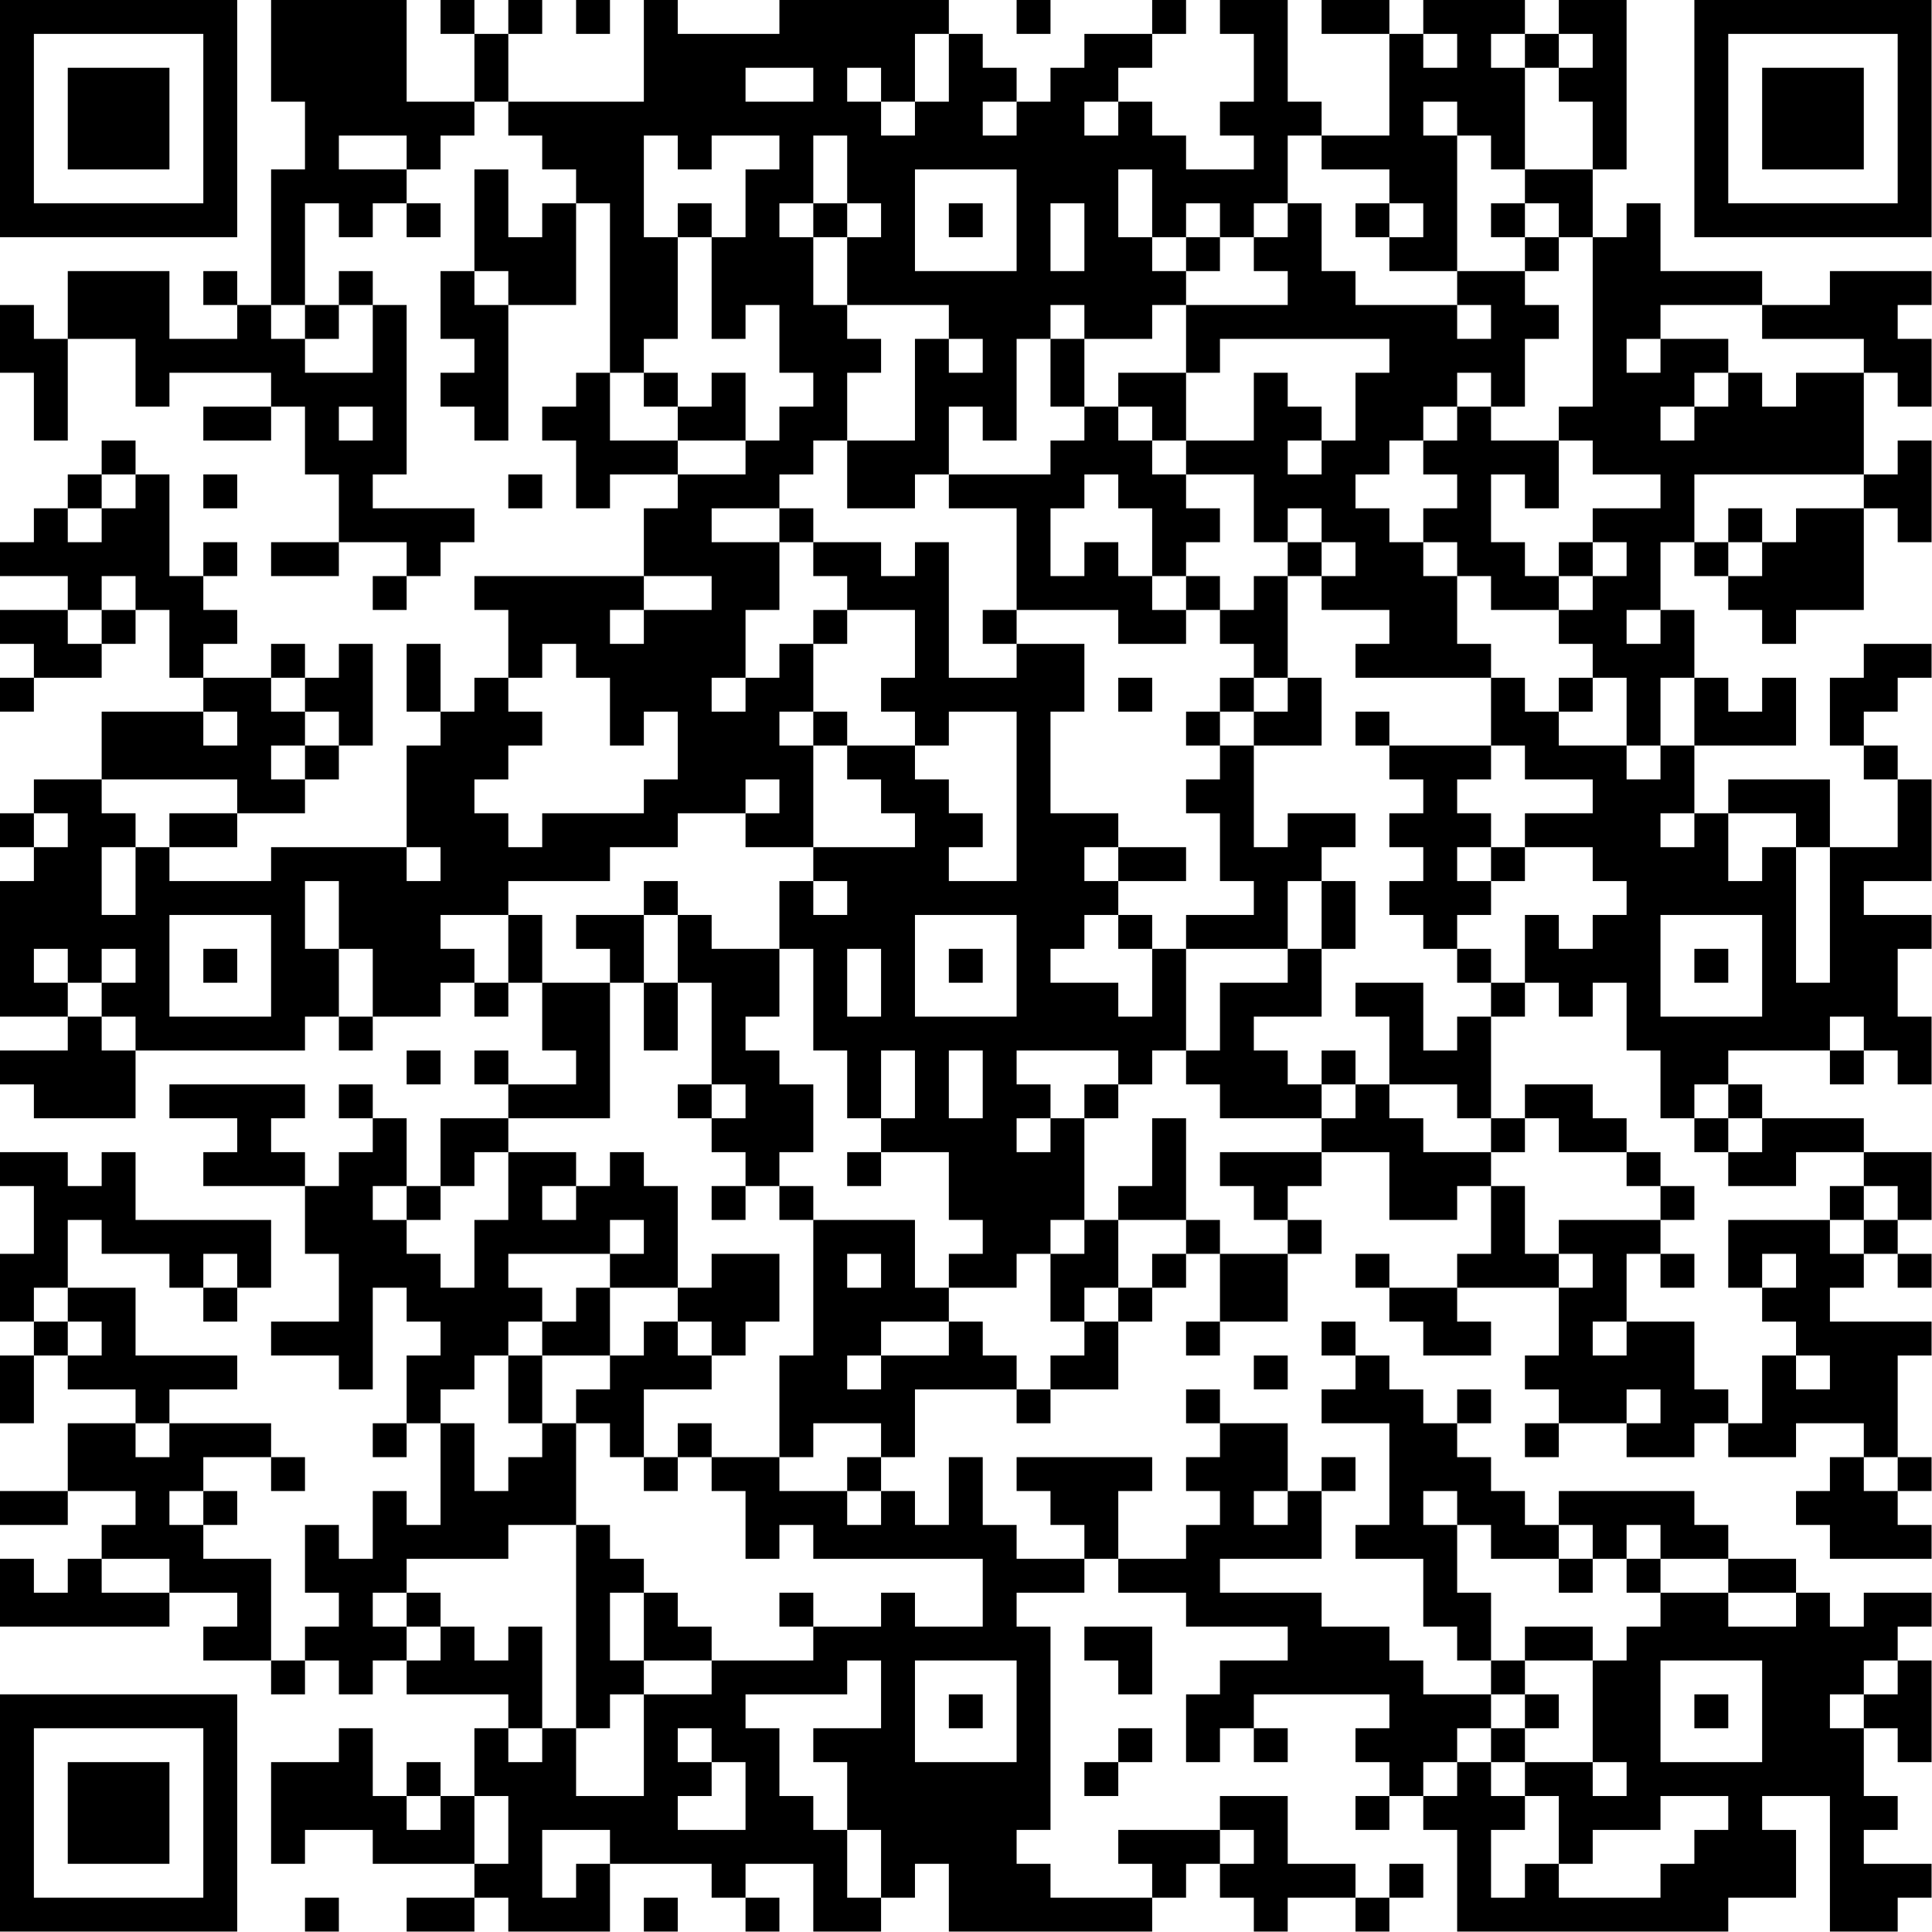 <?xml version="1.0" encoding="UTF-8"?>
<svg xmlns="http://www.w3.org/2000/svg" version="1.1" width="100" height="100" viewBox="0 0 100 100"><rect x="0" y="0" width="100" height="100" fill="#ffffff"/><g transform="scale(1.754)"><g transform="translate(0,0)"><path fill-rule="evenodd" d="M8 0L8 3L9 3L9 5L8 5L8 9L7 9L7 8L6 8L6 9L7 9L7 10L5 10L5 8L2 8L2 10L1 10L1 9L0 9L0 11L1 11L1 13L2 13L2 10L4 10L4 12L5 12L5 11L8 11L8 12L6 12L6 13L8 13L8 12L9 12L9 14L10 14L10 16L8 16L8 17L10 17L10 16L12 16L12 17L11 17L11 18L12 18L12 17L13 17L13 16L14 16L14 15L11 15L11 14L12 14L12 9L11 9L11 8L10 8L10 9L9 9L9 6L10 6L10 7L11 7L11 6L12 6L12 7L13 7L13 6L12 6L12 5L13 5L13 4L14 4L14 3L15 3L15 4L16 4L16 5L17 5L17 6L16 6L16 7L15 7L15 5L14 5L14 8L13 8L13 10L14 10L14 11L13 11L13 12L14 12L14 13L15 13L15 9L17 9L17 6L18 6L18 11L17 11L17 12L16 12L16 13L17 13L17 15L18 15L18 14L20 14L20 15L19 15L19 17L14 17L14 18L15 18L15 20L14 20L14 21L13 21L13 19L12 19L12 21L13 21L13 22L12 22L12 25L8 25L8 26L5 26L5 25L7 25L7 24L9 24L9 23L10 23L10 22L11 22L11 19L10 19L10 20L9 20L9 19L8 19L8 20L6 20L6 19L7 19L7 18L6 18L6 17L7 17L7 16L6 16L6 17L5 17L5 14L4 14L4 13L3 13L3 14L2 14L2 15L1 15L1 16L0 16L0 17L2 17L2 18L0 18L0 19L1 19L1 20L0 20L0 21L1 21L1 20L3 20L3 19L4 19L4 18L5 18L5 20L6 20L6 21L3 21L3 23L1 23L1 24L0 24L0 25L1 25L1 26L0 26L0 30L2 30L2 31L0 31L0 32L1 32L1 33L4 33L4 31L9 31L9 30L10 30L10 31L11 31L11 30L13 30L13 29L14 29L14 30L15 30L15 29L16 29L16 31L17 31L17 32L15 32L15 31L14 31L14 32L15 32L15 33L13 33L13 35L12 35L12 33L11 33L11 32L10 32L10 33L11 33L11 34L10 34L10 35L9 35L9 34L8 34L8 33L9 33L9 32L5 32L5 33L7 33L7 34L6 34L6 35L9 35L9 37L10 37L10 39L8 39L8 40L10 40L10 41L11 41L11 38L12 38L12 39L13 39L13 40L12 40L12 42L11 42L11 43L12 43L12 42L13 42L13 45L12 45L12 44L11 44L11 46L10 46L10 45L9 45L9 47L10 47L10 48L9 48L9 49L8 49L8 46L6 46L6 45L7 45L7 44L6 44L6 43L8 43L8 44L9 44L9 43L8 43L8 42L5 42L5 41L7 41L7 40L4 40L4 38L2 38L2 36L3 36L3 37L5 37L5 38L6 38L6 39L7 39L7 38L8 38L8 36L4 36L4 34L3 34L3 35L2 35L2 34L0 34L0 35L1 35L1 37L0 37L0 39L1 39L1 40L0 40L0 42L1 42L1 40L2 40L2 41L4 41L4 42L2 42L2 44L0 44L0 45L2 45L2 44L4 44L4 45L3 45L3 46L2 46L2 47L1 47L1 46L0 46L0 48L5 48L5 47L7 47L7 48L6 48L6 49L8 49L8 50L9 50L9 49L10 49L10 50L11 50L11 49L12 49L12 50L15 50L15 51L14 51L14 53L13 53L13 52L12 52L12 53L11 53L11 51L10 51L10 52L8 52L8 55L9 55L9 54L11 54L11 55L14 55L14 56L12 56L12 57L14 57L14 56L15 56L15 57L18 57L18 55L21 55L21 56L22 56L22 57L23 57L23 56L22 56L22 55L24 55L24 57L26 57L26 56L27 56L27 55L28 55L28 57L34 57L34 56L35 56L35 55L36 55L36 56L37 56L37 57L38 57L38 56L40 56L40 57L41 57L41 56L42 56L42 55L41 55L41 56L40 56L40 55L38 55L38 53L36 53L36 54L33 54L33 55L34 55L34 56L31 56L31 55L30 55L30 54L31 54L31 48L30 48L30 47L32 47L32 46L33 46L33 47L35 47L35 48L38 48L38 49L36 49L36 50L35 50L35 52L36 52L36 51L37 51L37 52L38 52L38 51L37 51L37 50L41 50L41 51L40 51L40 52L41 52L41 53L40 53L40 54L41 54L41 53L42 53L42 54L43 54L43 57L51 57L51 56L53 56L53 54L52 54L52 53L54 53L54 57L56 57L56 56L57 56L57 55L55 55L55 54L56 54L56 53L55 53L55 51L56 51L56 52L57 52L57 49L56 49L56 48L57 48L57 47L55 47L55 48L54 48L54 47L53 47L53 46L51 46L51 45L50 45L50 44L46 44L46 45L45 45L45 44L44 44L44 43L43 43L43 42L44 42L44 41L43 41L43 42L42 42L42 41L41 41L41 40L40 40L40 39L39 39L39 40L40 40L40 41L39 41L39 42L41 42L41 45L40 45L40 46L42 46L42 48L43 48L43 49L44 49L44 50L42 50L42 49L41 49L41 48L39 48L39 47L36 47L36 46L39 46L39 44L40 44L40 43L39 43L39 44L38 44L38 42L36 42L36 41L35 41L35 42L36 42L36 43L35 43L35 44L36 44L36 45L35 45L35 46L33 46L33 44L34 44L34 43L30 43L30 44L31 44L31 45L32 45L32 46L30 46L30 45L29 45L29 43L28 43L28 45L27 45L27 44L26 44L26 43L27 43L27 41L30 41L30 42L31 42L31 41L33 41L33 39L34 39L34 38L35 38L35 37L36 37L36 39L35 39L35 40L36 40L36 39L38 39L38 37L39 37L39 36L38 36L38 35L39 35L39 34L41 34L41 36L43 36L43 35L44 35L44 37L43 37L43 38L41 38L41 37L40 37L40 38L41 38L41 39L42 39L42 40L44 40L44 39L43 39L43 38L46 38L46 40L45 40L45 41L46 41L46 42L45 42L45 43L46 43L46 42L48 42L48 43L50 43L50 42L51 42L51 43L53 43L53 42L55 42L55 43L54 43L54 44L53 44L53 45L54 45L54 46L57 46L57 45L56 45L56 44L57 44L57 43L56 43L56 40L57 40L57 39L54 39L54 38L55 38L55 37L56 37L56 38L57 38L57 37L56 37L56 36L57 36L57 34L55 34L55 33L52 33L52 32L51 32L51 31L54 31L54 32L55 32L55 31L56 31L56 32L57 32L57 30L56 30L56 28L57 28L57 27L55 27L55 26L57 26L57 23L56 23L56 22L55 22L55 21L56 21L56 20L57 20L57 19L55 19L55 20L54 20L54 22L55 22L55 23L56 23L56 25L54 25L54 23L51 23L51 24L50 24L50 22L53 22L53 20L52 20L52 21L51 21L51 20L50 20L50 18L49 18L49 16L50 16L50 17L51 17L51 18L52 18L52 19L53 19L53 18L55 18L55 15L56 15L56 16L57 16L57 13L56 13L56 14L55 14L55 11L56 11L56 12L57 12L57 10L56 10L56 9L57 9L57 8L54 8L54 9L52 9L52 8L49 8L49 6L48 6L48 7L47 7L47 5L48 5L48 0L46 0L46 1L45 1L45 0L42 0L42 1L41 1L41 0L39 0L39 1L41 1L41 4L39 4L39 3L38 3L38 0L36 0L36 1L37 1L37 3L36 3L36 4L37 4L37 5L35 5L35 4L34 4L34 3L33 3L33 2L34 2L34 1L35 1L35 0L34 0L34 1L32 1L32 2L31 2L31 3L30 3L30 2L29 2L29 1L28 1L28 0L23 0L23 1L20 1L20 0L19 0L19 3L15 3L15 1L16 1L16 0L15 0L15 1L14 1L14 0L13 0L13 1L14 1L14 3L12 3L12 0ZM17 0L17 1L18 1L18 0ZM30 0L30 1L31 1L31 0ZM27 1L27 3L26 3L26 2L25 2L25 3L26 3L26 4L27 4L27 3L28 3L28 1ZM42 1L42 2L43 2L43 1ZM44 1L44 2L45 2L45 5L44 5L44 4L43 4L43 3L42 3L42 4L43 4L43 8L41 8L41 7L42 7L42 6L41 6L41 5L39 5L39 4L38 4L38 6L37 6L37 7L36 7L36 6L35 6L35 7L34 7L34 5L33 5L33 7L34 7L34 8L35 8L35 9L34 9L34 10L32 10L32 9L31 9L31 10L30 10L30 13L29 13L29 12L28 12L28 14L27 14L27 15L25 15L25 13L27 13L27 10L28 10L28 11L29 11L29 10L28 10L28 9L25 9L25 7L26 7L26 6L25 6L25 4L24 4L24 6L23 6L23 7L24 7L24 9L25 9L25 10L26 10L26 11L25 11L25 13L24 13L24 14L23 14L23 15L21 15L21 16L23 16L23 18L22 18L22 20L21 20L21 21L22 21L22 20L23 20L23 19L24 19L24 21L23 21L23 22L24 22L24 25L22 25L22 24L23 24L23 23L22 23L22 24L20 24L20 25L18 25L18 26L15 26L15 27L13 27L13 28L14 28L14 29L15 29L15 27L16 27L16 29L18 29L18 33L15 33L15 34L14 34L14 35L13 35L13 36L12 36L12 35L11 35L11 36L12 36L12 37L13 37L13 38L14 38L14 36L15 36L15 34L17 34L17 35L16 35L16 36L17 36L17 35L18 35L18 34L19 34L19 35L20 35L20 38L18 38L18 37L19 37L19 36L18 36L18 37L15 37L15 38L16 38L16 39L15 39L15 40L14 40L14 41L13 41L13 42L14 42L14 44L15 44L15 43L16 43L16 42L17 42L17 45L15 45L15 46L12 46L12 47L11 47L11 48L12 48L12 49L13 49L13 48L14 48L14 49L15 49L15 48L16 48L16 51L15 51L15 52L16 52L16 51L17 51L17 53L19 53L19 50L21 50L21 49L24 49L24 48L26 48L26 47L27 47L27 48L29 48L29 46L24 46L24 45L23 45L23 46L22 46L22 44L21 44L21 43L23 43L23 44L25 44L25 45L26 45L26 44L25 44L25 43L26 43L26 42L24 42L24 43L23 43L23 40L24 40L24 36L27 36L27 38L28 38L28 39L26 39L26 40L25 40L25 41L26 41L26 40L28 40L28 39L29 39L29 40L30 40L30 41L31 41L31 40L32 40L32 39L33 39L33 38L34 38L34 37L35 37L35 36L36 36L36 37L38 37L38 36L37 36L37 35L36 35L36 34L39 34L39 33L40 33L40 32L41 32L41 33L42 33L42 34L44 34L44 35L45 35L45 37L46 37L46 38L47 38L47 37L46 37L46 36L49 36L49 37L48 37L48 39L47 39L47 40L48 40L48 39L50 39L50 41L51 41L51 42L52 42L52 40L53 40L53 41L54 41L54 40L53 40L53 39L52 39L52 38L53 38L53 37L52 37L52 38L51 38L51 36L54 36L54 37L55 37L55 36L56 36L56 35L55 35L55 34L53 34L53 35L51 35L51 34L52 34L52 33L51 33L51 32L50 32L50 33L49 33L49 31L48 31L48 29L47 29L47 30L46 30L46 29L45 29L45 27L46 27L46 28L47 28L47 27L48 27L48 26L47 26L47 25L45 25L45 24L47 24L47 23L45 23L45 22L44 22L44 20L45 20L45 21L46 21L46 22L48 22L48 23L49 23L49 22L50 22L50 20L49 20L49 22L48 22L48 20L47 20L47 19L46 19L46 18L47 18L47 17L48 17L48 16L47 16L47 15L49 15L49 14L47 14L47 13L46 13L46 12L47 12L47 7L46 7L46 6L45 6L45 5L47 5L47 3L46 3L46 2L47 2L47 1L46 1L46 2L45 2L45 1ZM22 2L22 3L24 3L24 2ZM29 3L29 4L30 4L30 3ZM32 3L32 4L33 4L33 3ZM10 4L10 5L12 5L12 4ZM19 4L19 7L20 7L20 10L19 10L19 11L18 11L18 13L20 13L20 14L22 14L22 13L23 13L23 12L24 12L24 11L23 11L23 9L22 9L22 10L21 10L21 7L22 7L22 5L23 5L23 4L21 4L21 5L20 5L20 4ZM27 5L27 8L30 8L30 5ZM20 6L20 7L21 7L21 6ZM24 6L24 7L25 7L25 6ZM28 6L28 7L29 7L29 6ZM31 6L31 8L32 8L32 6ZM38 6L38 7L37 7L37 8L38 8L38 9L35 9L35 11L33 11L33 12L32 12L32 10L31 10L31 12L32 12L32 13L31 13L31 14L28 14L28 15L30 15L30 18L29 18L29 19L30 19L30 20L28 20L28 16L27 16L27 17L26 17L26 16L24 16L24 15L23 15L23 16L24 16L24 17L25 17L25 18L24 18L24 19L25 19L25 18L27 18L27 20L26 20L26 21L27 21L27 22L25 22L25 21L24 21L24 22L25 22L25 23L26 23L26 24L27 24L27 25L24 25L24 26L23 26L23 28L21 28L21 27L20 27L20 26L19 26L19 27L17 27L17 28L18 28L18 29L19 29L19 31L20 31L20 29L21 29L21 32L20 32L20 33L21 33L21 34L22 34L22 35L21 35L21 36L22 36L22 35L23 35L23 36L24 36L24 35L23 35L23 34L24 34L24 32L23 32L23 31L22 31L22 30L23 30L23 28L24 28L24 31L25 31L25 33L26 33L26 34L25 34L25 35L26 35L26 34L28 34L28 36L29 36L29 37L28 37L28 38L30 38L30 37L31 37L31 39L32 39L32 38L33 38L33 36L35 36L35 33L34 33L34 35L33 35L33 36L32 36L32 33L33 33L33 32L34 32L34 31L35 31L35 32L36 32L36 33L39 33L39 32L40 32L40 31L39 31L39 32L38 32L38 31L37 31L37 30L39 30L39 28L40 28L40 26L39 26L39 25L40 25L40 24L38 24L38 25L37 25L37 22L39 22L39 20L38 20L38 17L39 17L39 18L41 18L41 19L40 19L40 20L44 20L44 19L43 19L43 17L44 17L44 18L46 18L46 17L47 17L47 16L46 16L46 17L45 17L45 16L44 16L44 14L45 14L45 15L46 15L46 13L44 13L44 12L45 12L45 10L46 10L46 9L45 9L45 8L46 8L46 7L45 7L45 6L44 6L44 7L45 7L45 8L43 8L43 9L40 9L40 8L39 8L39 6ZM40 6L40 7L41 7L41 6ZM35 7L35 8L36 8L36 7ZM14 8L14 9L15 9L15 8ZM8 9L8 10L9 10L9 11L11 11L11 9L10 9L10 10L9 10L9 9ZM43 9L43 10L44 10L44 9ZM49 9L49 10L48 10L48 11L49 11L49 10L51 10L51 11L50 11L50 12L49 12L49 13L50 13L50 12L51 12L51 11L52 11L52 12L53 12L53 11L55 11L55 10L52 10L52 9ZM36 10L36 11L35 11L35 13L34 13L34 12L33 12L33 13L34 13L34 14L35 14L35 15L36 15L36 16L35 16L35 17L34 17L34 15L33 15L33 14L32 14L32 15L31 15L31 17L32 17L32 16L33 16L33 17L34 17L34 18L35 18L35 19L33 19L33 18L30 18L30 19L32 19L32 21L31 21L31 24L33 24L33 25L32 25L32 26L33 26L33 27L32 27L32 28L31 28L31 29L33 29L33 30L34 30L34 28L35 28L35 31L36 31L36 29L38 29L38 28L39 28L39 26L38 26L38 28L35 28L35 27L37 27L37 26L36 26L36 24L35 24L35 23L36 23L36 22L37 22L37 21L38 21L38 20L37 20L37 19L36 19L36 18L37 18L37 17L38 17L38 16L39 16L39 17L40 17L40 16L39 16L39 15L38 15L38 16L37 16L37 14L35 14L35 13L37 13L37 11L38 11L38 12L39 12L39 13L38 13L38 14L39 14L39 13L40 13L40 11L41 11L41 10ZM19 11L19 12L20 12L20 13L22 13L22 11L21 11L21 12L20 12L20 11ZM43 11L43 12L42 12L42 13L41 13L41 14L40 14L40 15L41 15L41 16L42 16L42 17L43 17L43 16L42 16L42 15L43 15L43 14L42 14L42 13L43 13L43 12L44 12L44 11ZM10 12L10 13L11 13L11 12ZM3 14L3 15L2 15L2 16L3 16L3 15L4 15L4 14ZM6 14L6 15L7 15L7 14ZM15 14L15 15L16 15L16 14ZM50 14L50 16L51 16L51 17L52 17L52 16L53 16L53 15L55 15L55 14ZM51 15L51 16L52 16L52 15ZM3 17L3 18L2 18L2 19L3 19L3 18L4 18L4 17ZM19 17L19 18L18 18L18 19L19 19L19 18L21 18L21 17ZM35 17L35 18L36 18L36 17ZM48 18L48 19L49 19L49 18ZM16 19L16 20L15 20L15 21L16 21L16 22L15 22L15 23L14 23L14 24L15 24L15 25L16 25L16 24L19 24L19 23L20 23L20 21L19 21L19 22L18 22L18 20L17 20L17 19ZM8 20L8 21L9 21L9 22L8 22L8 23L9 23L9 22L10 22L10 21L9 21L9 20ZM33 20L33 21L34 21L34 20ZM36 20L36 21L35 21L35 22L36 22L36 21L37 21L37 20ZM46 20L46 21L47 21L47 20ZM6 21L6 22L7 22L7 21ZM28 21L28 22L27 22L27 23L28 23L28 24L29 24L29 25L28 25L28 26L30 26L30 21ZM40 21L40 22L41 22L41 23L42 23L42 24L41 24L41 25L42 25L42 26L41 26L41 27L42 27L42 28L43 28L43 29L44 29L44 30L43 30L43 31L42 31L42 29L40 29L40 30L41 30L41 32L43 32L43 33L44 33L44 34L45 34L45 33L46 33L46 34L48 34L48 35L49 35L49 36L50 36L50 35L49 35L49 34L48 34L48 33L47 33L47 32L45 32L45 33L44 33L44 30L45 30L45 29L44 29L44 28L43 28L43 27L44 27L44 26L45 26L45 25L44 25L44 24L43 24L43 23L44 23L44 22L41 22L41 21ZM3 23L3 24L4 24L4 25L3 25L3 27L4 27L4 25L5 25L5 24L7 24L7 23ZM1 24L1 25L2 25L2 24ZM49 24L49 25L50 25L50 24ZM51 24L51 26L52 26L52 25L53 25L53 29L54 29L54 25L53 25L53 24ZM12 25L12 26L13 26L13 25ZM33 25L33 26L35 26L35 25ZM43 25L43 26L44 26L44 25ZM9 26L9 28L10 28L10 30L11 30L11 28L10 28L10 26ZM24 26L24 27L25 27L25 26ZM5 27L5 30L8 30L8 27ZM19 27L19 29L20 29L20 27ZM27 27L27 30L30 30L30 27ZM33 27L33 28L34 28L34 27ZM49 27L49 30L52 30L52 27ZM1 28L1 29L2 29L2 30L3 30L3 31L4 31L4 30L3 30L3 29L4 29L4 28L3 28L3 29L2 29L2 28ZM6 28L6 29L7 29L7 28ZM25 28L25 30L26 30L26 28ZM28 28L28 29L29 29L29 28ZM50 28L50 29L51 29L51 28ZM54 30L54 31L55 31L55 30ZM12 31L12 32L13 32L13 31ZM26 31L26 33L27 33L27 31ZM28 31L28 33L29 33L29 31ZM30 31L30 32L31 32L31 33L30 33L30 34L31 34L31 33L32 33L32 32L33 32L33 31ZM21 32L21 33L22 33L22 32ZM50 33L50 34L51 34L51 33ZM54 35L54 36L55 36L55 35ZM31 36L31 37L32 37L32 36ZM6 37L6 38L7 38L7 37ZM21 37L21 38L20 38L20 39L19 39L19 40L18 40L18 38L17 38L17 39L16 39L16 40L15 40L15 42L16 42L16 40L18 40L18 41L17 41L17 42L18 42L18 43L19 43L19 44L20 44L20 43L21 43L21 42L20 42L20 43L19 43L19 41L21 41L21 40L22 40L22 39L23 39L23 37ZM25 37L25 38L26 38L26 37ZM49 37L49 38L50 38L50 37ZM1 38L1 39L2 39L2 40L3 40L3 39L2 39L2 38ZM20 39L20 40L21 40L21 39ZM37 40L37 41L38 41L38 40ZM48 41L48 42L49 42L49 41ZM4 42L4 43L5 43L5 42ZM55 43L55 44L56 44L56 43ZM5 44L5 45L6 45L6 44ZM37 44L37 45L38 45L38 44ZM42 44L42 45L43 45L43 47L44 47L44 49L45 49L45 50L44 50L44 51L43 51L43 52L42 52L42 53L43 53L43 52L44 52L44 53L45 53L45 54L44 54L44 56L45 56L45 55L46 55L46 56L49 56L49 55L50 55L50 54L51 54L51 53L49 53L49 54L47 54L47 55L46 55L46 53L45 53L45 52L47 52L47 53L48 53L48 52L47 52L47 49L48 49L48 48L49 48L49 47L51 47L51 48L53 48L53 47L51 47L51 46L49 46L49 45L48 45L48 46L47 46L47 45L46 45L46 46L44 46L44 45L43 45L43 44ZM17 45L17 51L18 51L18 50L19 50L19 49L21 49L21 48L20 48L20 47L19 47L19 46L18 46L18 45ZM3 46L3 47L5 47L5 46ZM46 46L46 47L47 47L47 46ZM48 46L48 47L49 47L49 46ZM12 47L12 48L13 48L13 47ZM18 47L18 49L19 49L19 47ZM23 47L23 48L24 48L24 47ZM32 48L32 49L33 49L33 50L34 50L34 48ZM45 48L45 49L47 49L47 48ZM25 49L25 50L22 50L22 51L23 51L23 53L24 53L24 54L25 54L25 56L26 56L26 54L25 54L25 52L24 52L24 51L26 51L26 49ZM27 49L27 52L30 52L30 49ZM49 49L49 52L52 52L52 49ZM55 49L55 50L54 50L54 51L55 51L55 50L56 50L56 49ZM28 50L28 51L29 51L29 50ZM45 50L45 51L44 51L44 52L45 52L45 51L46 51L46 50ZM50 50L50 51L51 51L51 50ZM20 51L20 52L21 52L21 53L20 53L20 54L22 54L22 52L21 52L21 51ZM33 51L33 52L32 52L32 53L33 53L33 52L34 52L34 51ZM12 53L12 54L13 54L13 53ZM14 53L14 55L15 55L15 53ZM16 54L16 56L17 56L17 55L18 55L18 54ZM36 54L36 55L37 55L37 54ZM9 56L9 57L10 57L10 56ZM19 56L19 57L20 57L20 56ZM0 0L0 7L7 7L7 0ZM1 1L1 6L6 6L6 1ZM2 2L2 5L5 5L5 2ZM50 0L50 7L57 7L57 0ZM51 1L51 6L56 6L56 1ZM52 2L52 5L55 5L55 2ZM0 50L0 57L7 57L7 50ZM1 51L1 56L6 56L6 51ZM2 52L2 55L5 55L5 52Z" fill="#000000"/></g></g></svg>

